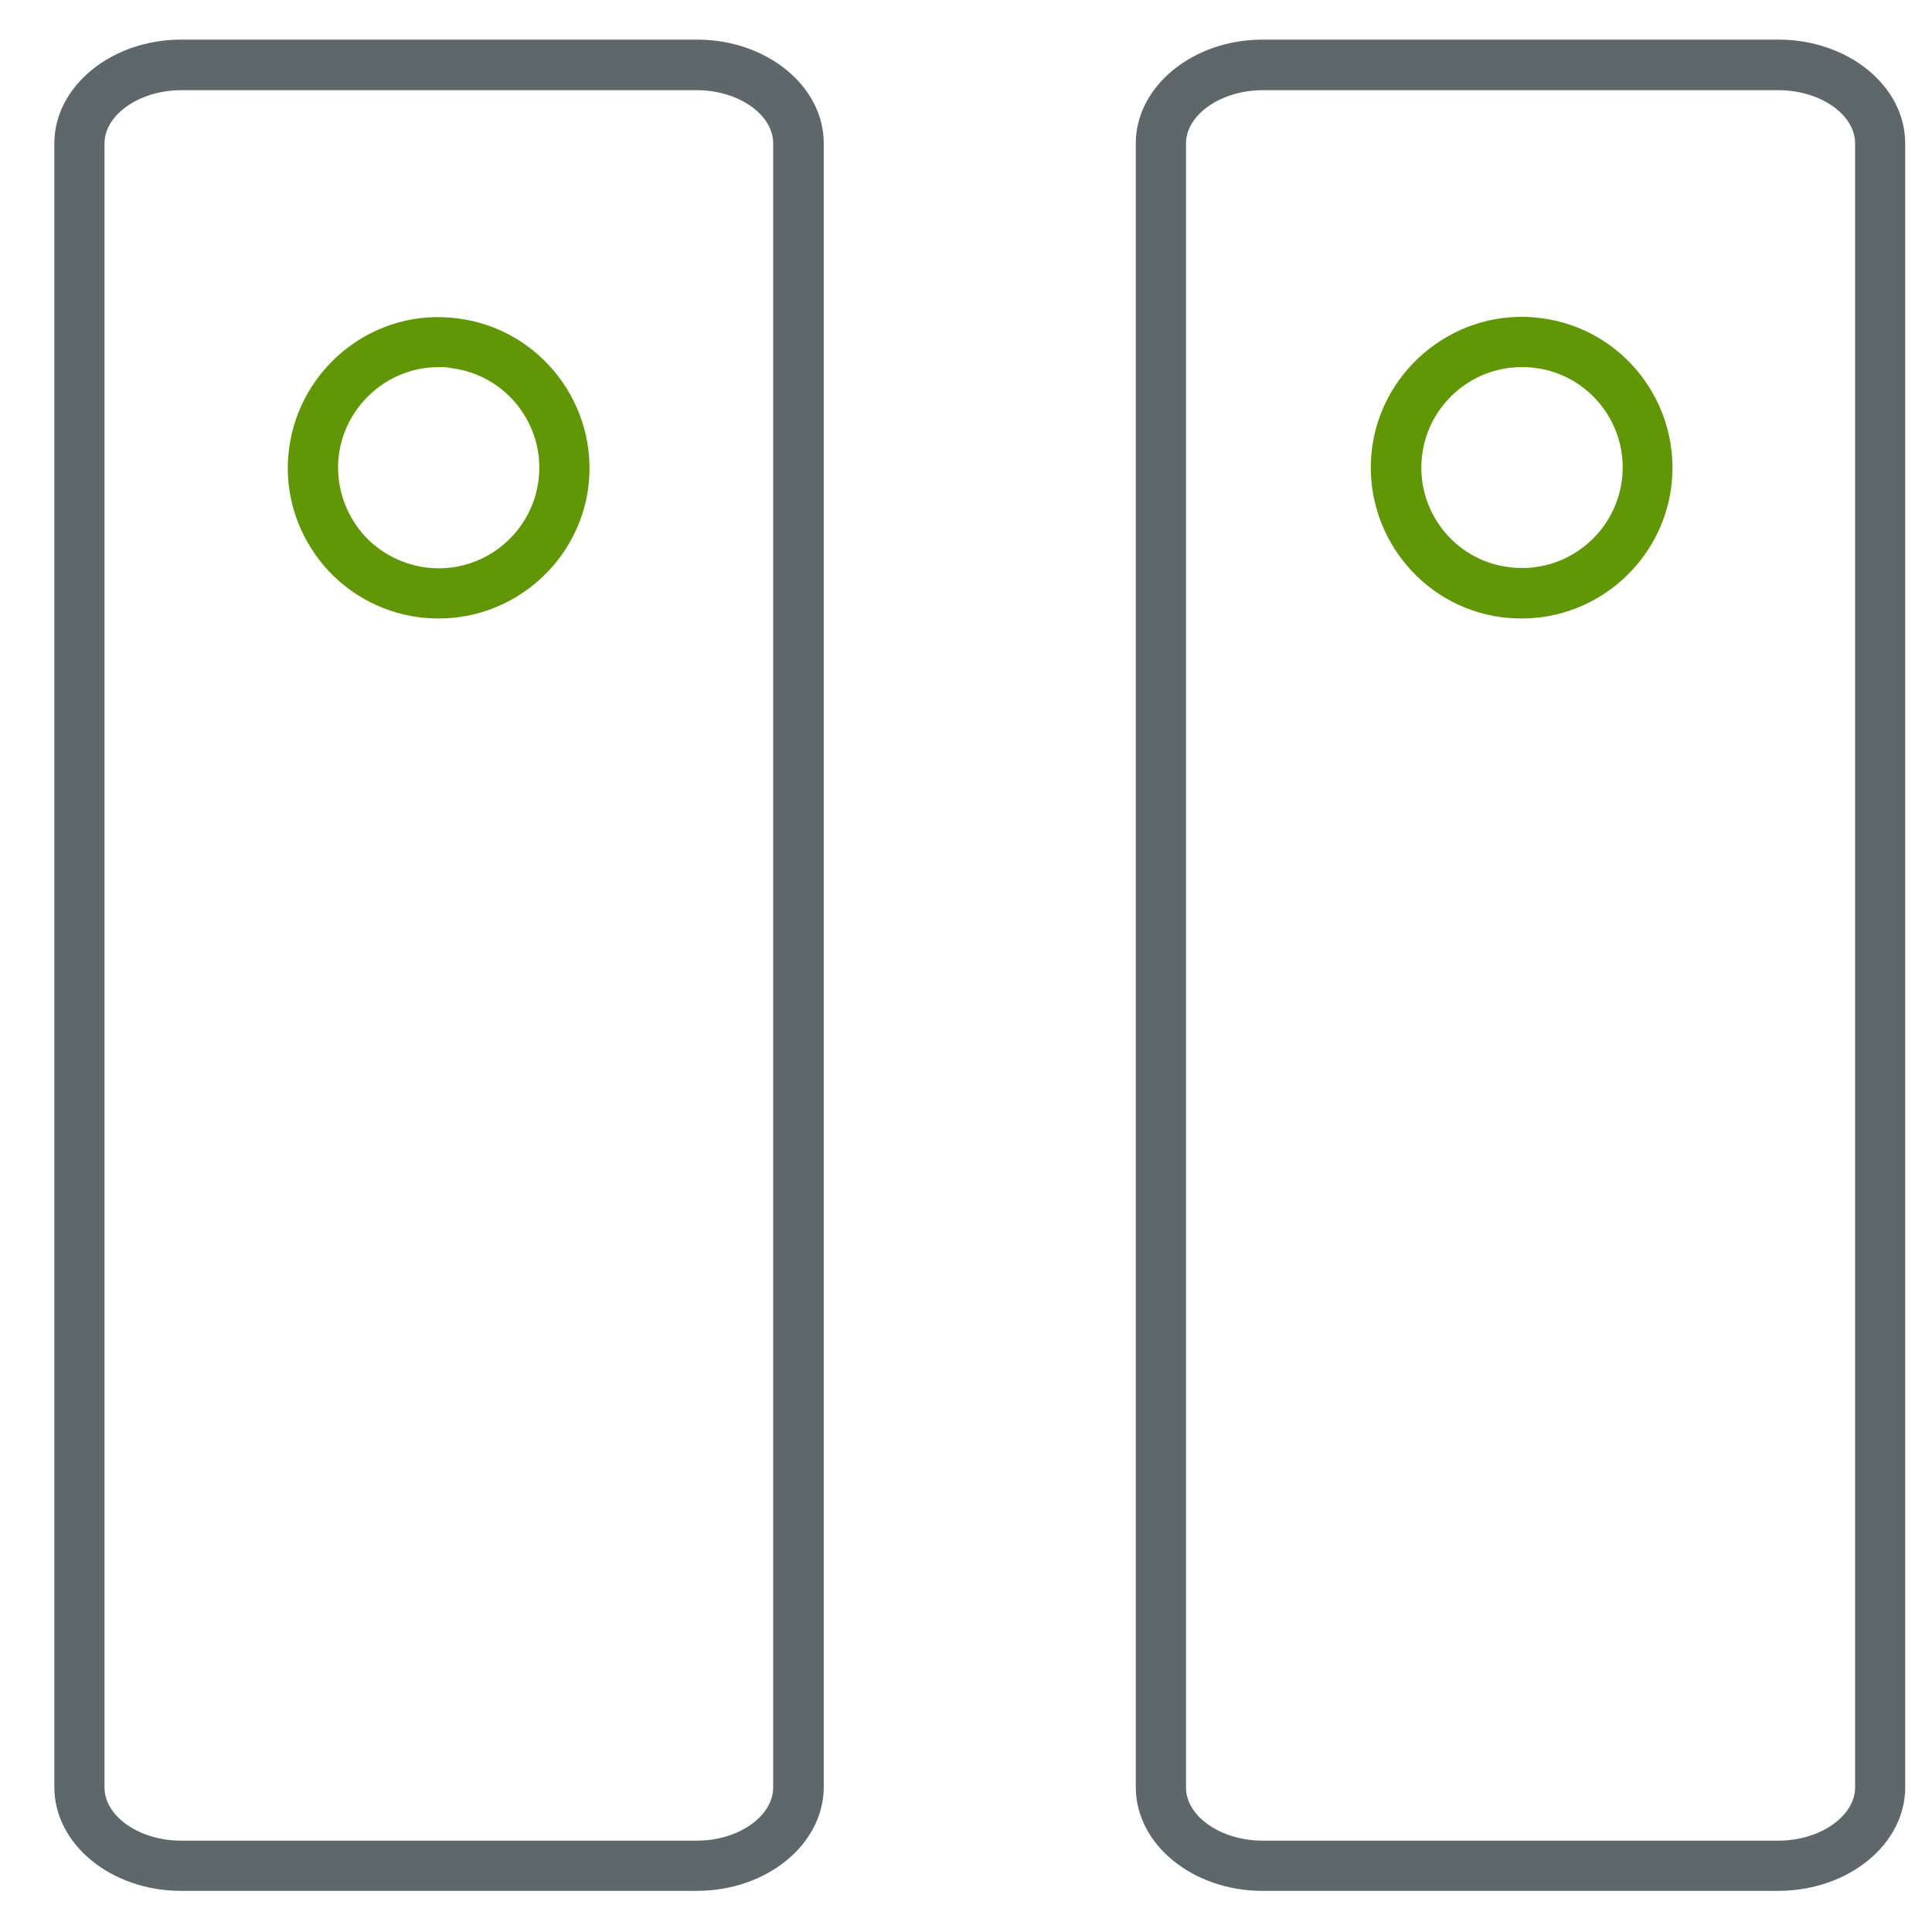 <?xml version="1.0" encoding="UTF-8"?> <svg xmlns="http://www.w3.org/2000/svg" version="1.1" width="32" height="32" viewBox="0 0 32 32"><title>servers</title><path fill="#5e686b" d="M11.544 31.319h-8.544c-1.156 0-2.1-0.769-2.1-1.719v-27.225c0-0.944 0.944-1.719 2.1-1.719h8.544c1.156 0 2.1 0.769 2.1 1.719v27.231c-0.006 0.944-0.944 1.712-2.1 1.712zM3 1.494c-0.688 0-1.269 0.406-1.269 0.881v27.231c0 0.481 0.581 0.881 1.269 0.881h8.544c0.688 0 1.262-0.406 1.262-0.881v-27.231c0-0.481-0.581-0.881-1.262-0.881h-8.544z"></path><path fill="#5e686b" d="M29.456 31.319h-8.544c-1.156 0-2.1-0.769-2.1-1.719v-27.225c0-0.944 0.944-1.719 2.1-1.719h8.544c1.156 0 2.1 0.769 2.1 1.719v27.231c0 0.944-0.944 1.712-2.1 1.712zM20.913 1.494c-0.688 0-1.269 0.406-1.269 0.881v27.231c0 0.481 0.581 0.881 1.269 0.881h8.544c0.688 0 1.269-0.406 1.269-0.881v-27.231c0-0.481-0.581-0.881-1.269-0.881h-8.544z"></path><path id="svg-ico" fill="#619707" d="M7.269 10.244c-0.106 0-0.213-0.006-0.325-0.019-0.662-0.088-1.25-0.425-1.656-0.95-0.406-0.531-0.588-1.188-0.5-1.844 0.175-1.35 1.419-2.344 2.8-2.156 1.362 0.175 2.331 1.431 2.156 2.8-0.162 1.231-1.225 2.169-2.475 2.169zM7.263 6.081c-0.831 0-1.538 0.625-1.65 1.45-0.056 0.438 0.063 0.875 0.331 1.231 0.269 0.35 0.662 0.575 1.106 0.637 0.925 0.119 1.75-0.537 1.869-1.438 0.119-0.912-0.531-1.75-1.438-1.862-0.075-0.019-0.15-0.019-0.219-0.019z"></path><path id="svg-ico" fill="#619707" d="M25.206 10.244c-0.106 0-0.219-0.006-0.325-0.019-1.363-0.175-2.331-1.431-2.156-2.8 0.175-1.35 1.431-2.337 2.8-2.156 1.369 0.175 2.331 1.431 2.156 2.8-0.163 1.238-1.225 2.175-2.475 2.175zM25.2 6.081c-0.831 0-1.538 0.625-1.644 1.45-0.119 0.912 0.525 1.75 1.438 1.863 0.925 0.119 1.75-0.537 1.869-1.438 0.119-0.912-0.531-1.75-1.438-1.862-0.081-0.013-0.156-0.013-0.225-0.013z"></path></svg> 